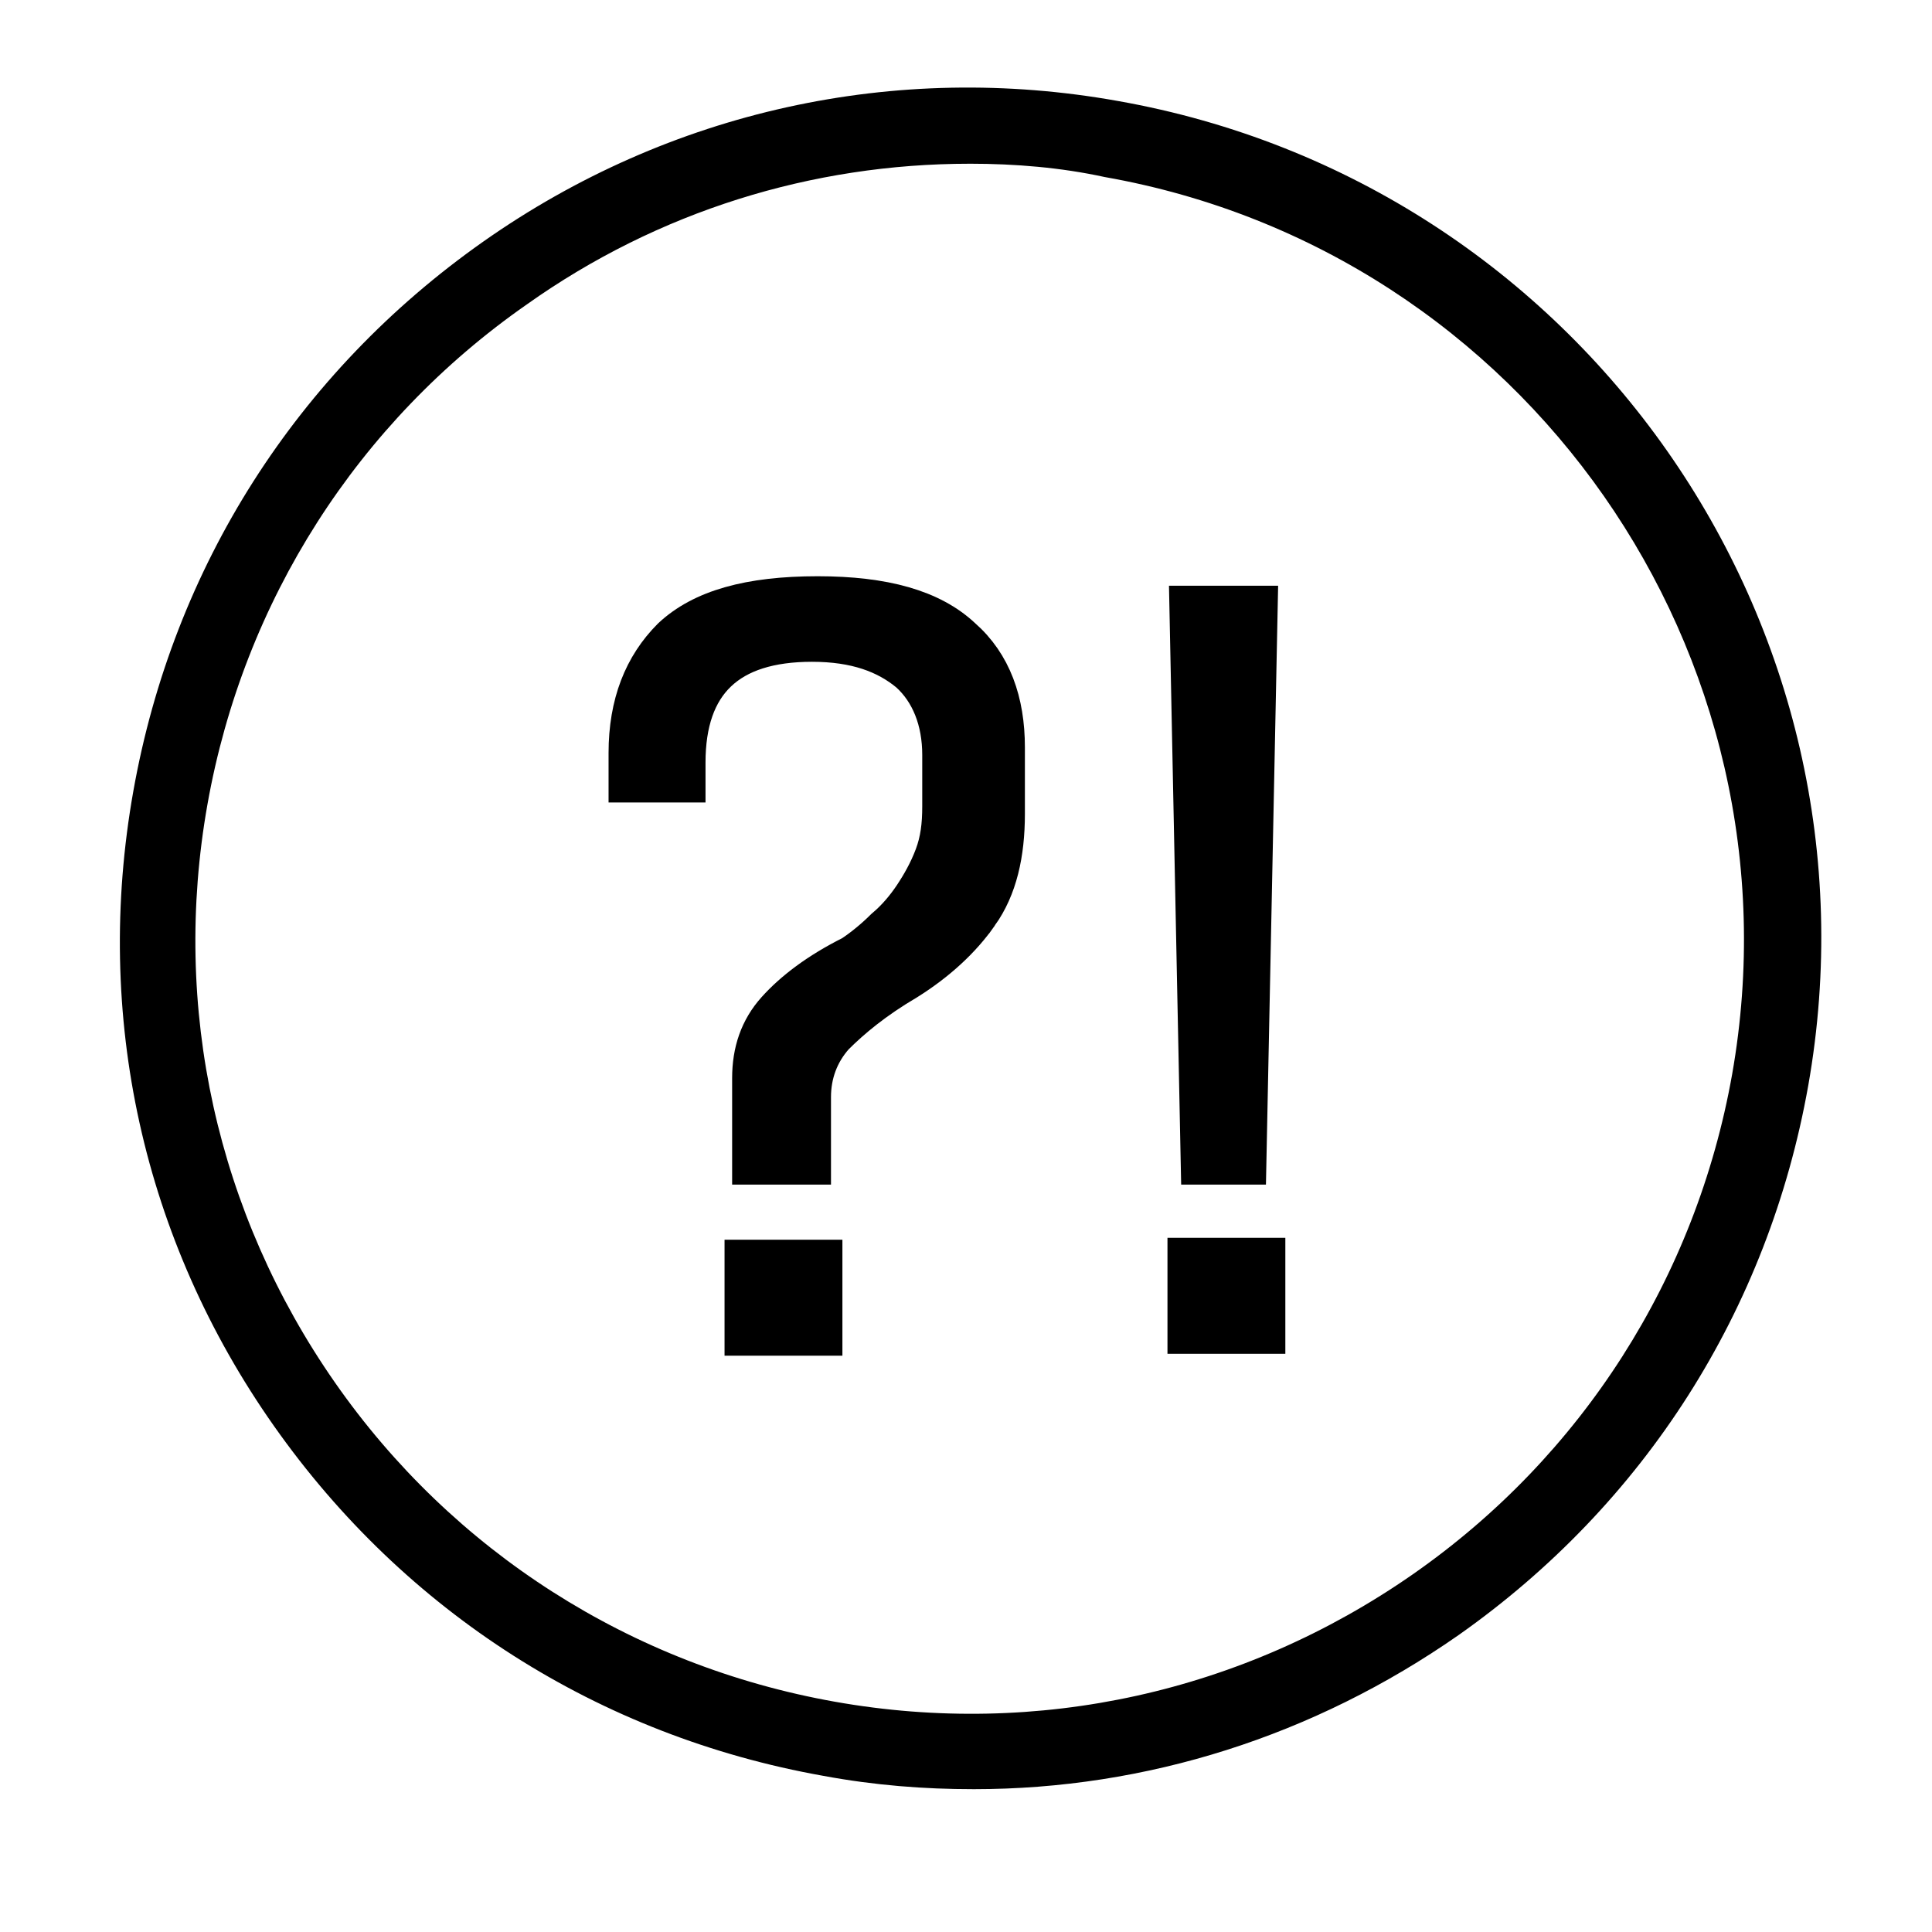 <?xml version="1.0" encoding="UTF-8"?>
<!-- Uploaded to: SVG Repo, www.svgrepo.com, Generator: SVG Repo Mixer Tools -->
<svg width="800px" height="800px" version="1.1" viewBox="144 144 512 512" xmlns="http://www.w3.org/2000/svg">
 <g>
  <path d="m402.02 618.15c-13.098 0-26.199-1.008-39.801-3.527-59.449-10.578-110.84-43.328-145.6-92.699-34.766-49.375-47.863-108.82-37.285-168.27 10.578-59.449 43.328-110.84 92.699-145.6 49.375-34.762 109.33-47.863 168.28-37.281 122.43 21.664 204.55 138.55 182.88 260.97-10.578 59.449-43.328 110.84-92.699 145.6-38.293 26.703-82.629 40.809-128.47 40.809zm-1.008-430.76c-41.816 0-82.625 12.594-117.39 37.281-44.84 31.238-75.07 78.594-84.645 132.5-9.574 53.906 2.519 108.32 33.754 153.16 31.234 44.84 78.594 75.066 132.5 84.641 53.906 9.574 108.32-2.519 153.16-33.754 44.84-31.234 75.066-78.594 84.641-132.5 19.648-111.34-54.914-218.15-166.26-237.8-11.582-2.523-23.672-3.531-35.762-3.531z"/>
  <path transform="matrix(5.038 0 0 5.038 148.09 148.09)" d="m50.7 47.3c-0.9 1.3-2.2 2.5-3.8 3.5-1.7 1-2.9 2-3.8 2.9-0.8 0.9-1.2 2-1.2 3.2v3.6h-3.2v-4.6c0-1.4 0.4-2.6 1.3-3.6s2.2-2 4-2.9c0.6-0.4 1.2-0.9 1.7-1.4 0.6-0.5 1.1-1.1 1.5-1.7 0.4-0.6 0.8-1.3 1.1-2.1 0.3-0.8 0.4-1.6 0.4-2.6v-2.7c0-1.8-0.6-3.3-1.7-4.3-1.2-1-2.8-1.6-5.1-1.6-4.4 0-6.6 2.1-6.6 6.3v1.1h-3.1v-1.6c0-2.6 0.8-4.6 2.3-6.1 1.6-1.5 4.1-2.2 7.7-2.2 3.5 0 6 0.7 7.6 2.2 1.6 1.4 2.3 3.4 2.3 5.8v3.5c0 2.1-0.4 3.901-1.4 5.3zm-12.399 22.2v-4.1h4.2v4.1z" stroke="#000000" stroke-miterlimit="10" stroke-width="2"/>
  <path transform="matrix(5.038 0 0 5.038 148.09 148.09)" d="m61.6 69.4v-4.1h4.2v4.1zm3.2-8.9h-2.5l-0.6-29.5h3.7z" stroke="#000000" stroke-miterlimit="10" stroke-width="2"/>
 </g>
</svg>